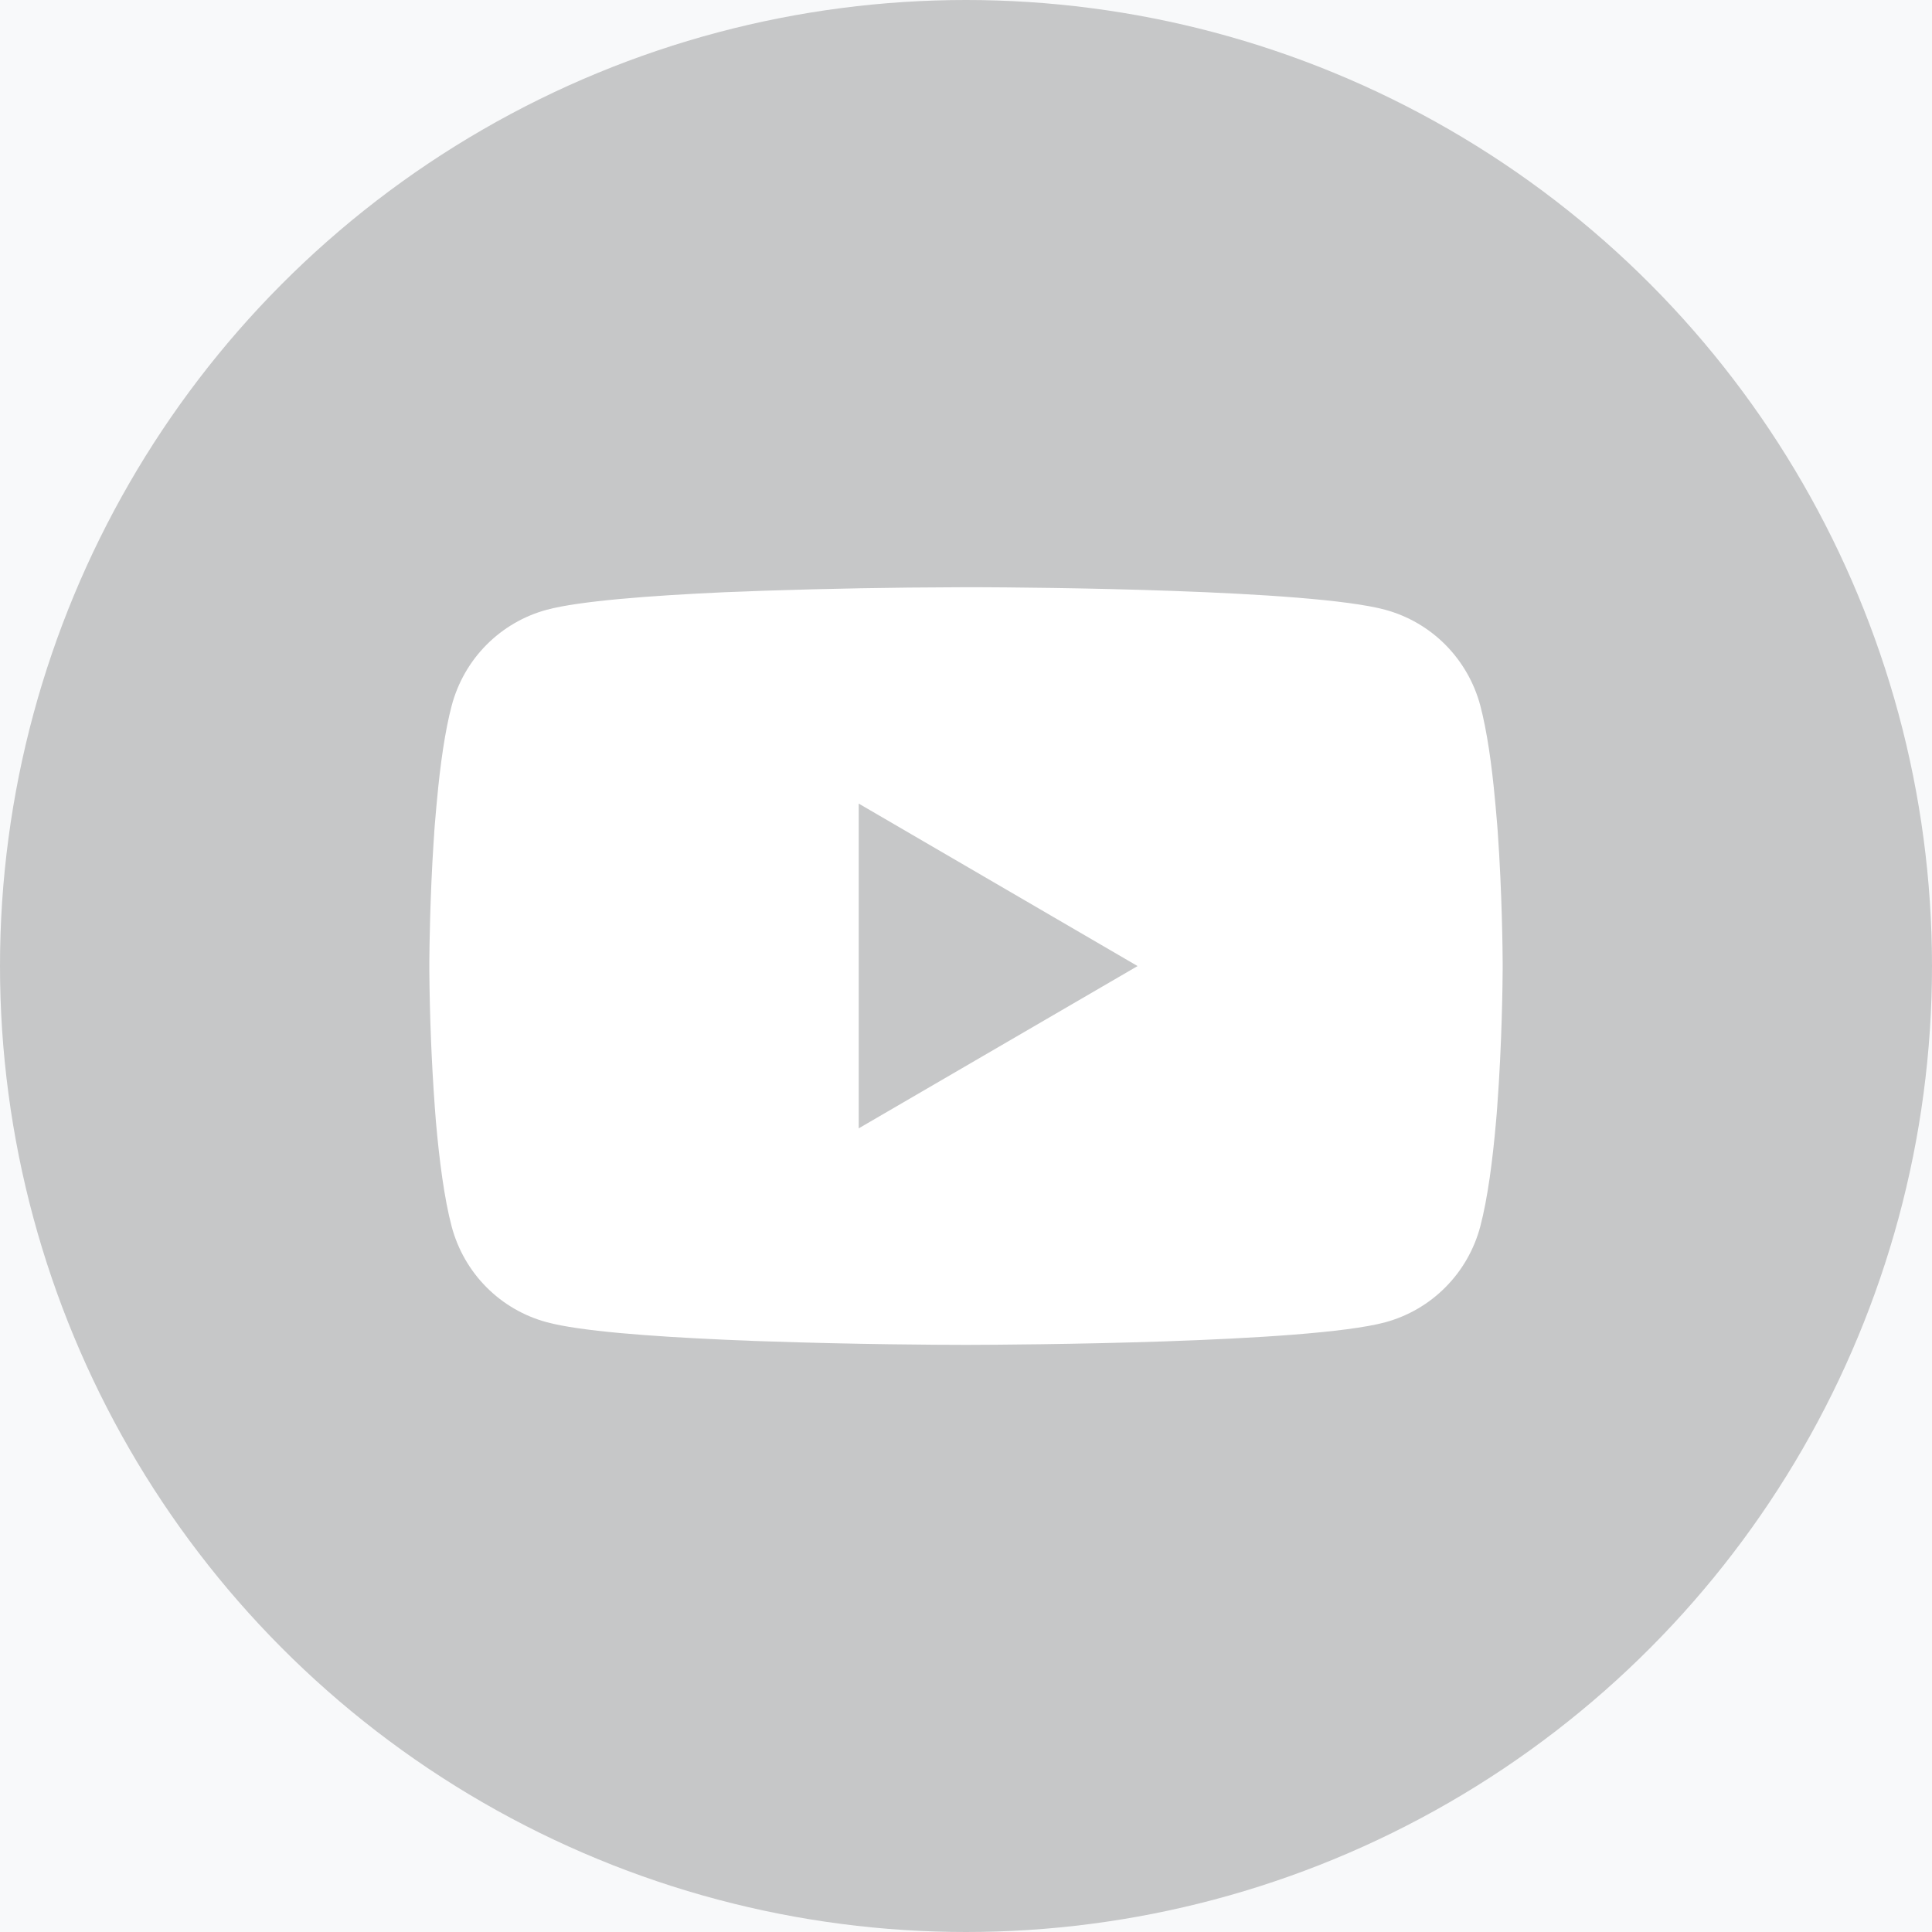 <svg width="32" height="32" viewBox="0 0 32 32" fill="none" xmlns="http://www.w3.org/2000/svg">
<rect width="32" height="32" fill="#4D4D4D"/>
<g id="RS_result" clip-path="url(#clip0_1_35)">
<rect width="375" height="3004" transform="translate(-124 -2865)" fill="white"/>
<g id="container">
<g id="footer" clip-path="url(#clip1_1_35)">
<rect width="375" height="642" transform="translate(-124 -508)" fill="white"/>
<g id="footer_2">
<g id="Footer_pc">
<mask id="path-1-inside-1_1_35" fill="white">
<path d="M-124 -508H251V134H-124V-508Z"/>
</mask>
<path d="M-124 -508H251V134H-124V-508Z" fill="#F8F9FA"/>
<path d="M-124 -507H251V-509H-124V-507Z" fill="#DEE0E1" mask="url(#path-1-inside-1_1_35)"/>
<g id="container_2">
<rect width="335" height="552" transform="translate(-104 -478)" fill="#F8F9FA"/>
<g id="sns">
<g id="icon/youtube" clip-path="url(#clip2_1_35)">
<circle id="Ellipse 1" cx="16" cy="16" r="16" fill="#C6C7C8"/>
<path id="Vector" d="M16.057 9.726H16.156C17.07 9.729 21.698 9.762 22.945 10.1C23.323 10.203 23.666 10.403 23.942 10.681C24.218 10.96 24.417 11.306 24.518 11.685C24.63 12.109 24.709 12.671 24.762 13.251L24.773 13.367L24.798 13.657L24.807 13.773C24.879 14.794 24.888 15.749 24.889 15.958V16.042C24.888 16.259 24.878 17.279 24.798 18.342L24.789 18.459L24.779 18.575C24.723 19.214 24.641 19.848 24.518 20.315C24.417 20.695 24.219 21.041 23.943 21.319C23.667 21.598 23.323 21.798 22.945 21.901C21.656 22.249 16.757 22.273 16.078 22.275H15.921C15.577 22.275 14.157 22.268 12.668 22.216L12.479 22.21L12.383 22.205L12.193 22.198L12.002 22.19C10.769 22.135 9.595 22.047 9.053 21.899C8.676 21.797 8.332 21.597 8.056 21.319C7.78 21.041 7.582 20.694 7.481 20.315C7.358 19.849 7.276 19.214 7.22 18.575L7.211 18.458L7.202 18.342C7.147 17.585 7.117 16.827 7.111 16.069L7.111 15.931C7.113 15.691 7.122 14.862 7.182 13.946L7.19 13.831L7.193 13.773L7.202 13.657L7.227 13.367L7.238 13.251C7.291 12.671 7.37 12.108 7.482 11.685C7.583 11.306 7.781 10.959 8.057 10.681C8.333 10.403 8.677 10.202 9.055 10.1C9.596 9.954 10.77 9.865 12.004 9.809L12.193 9.802L12.384 9.795L12.479 9.791L12.669 9.784C13.727 9.749 14.785 9.73 15.843 9.727L16.057 9.726ZM14.223 13.31V18.689L18.842 16.001L14.223 13.31Z" fill="white"/>
</g>
</g>
</g>
</g>
</g>
</g>
</g>
</g>
<defs>
<clipPath id="clip0_1_35">
<rect width="375" height="3004" fill="white" transform="translate(-124 -2865)"/>
</clipPath>
<clipPath id="clip1_1_35">
<rect width="375" height="642" fill="white" transform="translate(-124 -508)"/>
</clipPath>
<clipPath id="clip2_1_35">
<rect width="32" height="32" fill="white"/>
</clipPath>
</defs>
</svg>
